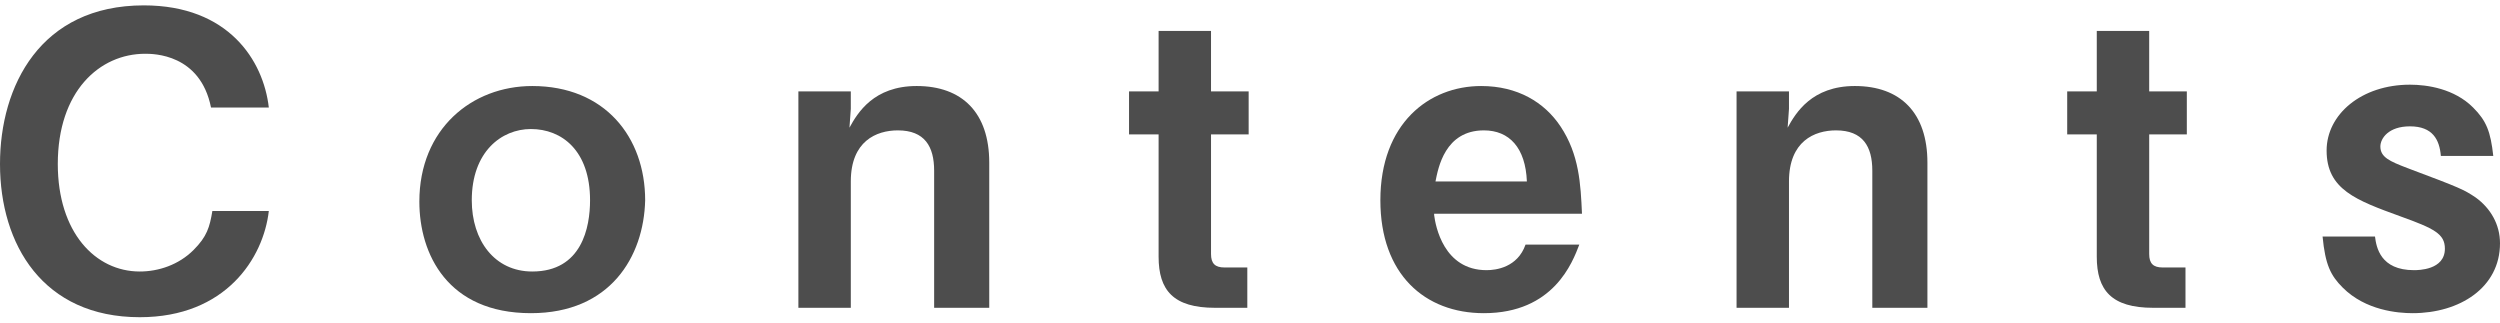 <?xml version="1.0" encoding="utf-8"?>
<!-- Generator: Adobe Illustrator 24.1.2, SVG Export Plug-In . SVG Version: 6.00 Build 0)  -->
<svg version="1.1" id="レイヤー_1" xmlns="http://www.w3.org/2000/svg" xmlns:xlink="http://www.w3.org/1999/xlink" x="0px"
	 y="0px" viewBox="0 0 186 24" style="enable-background:new 0 0 186 24;" xml:space="preserve">
<style type="text/css">
	.st0{fill:#4D4D4D;}
</style>
<g>
	<path class="st0" d="M10.4,23.6C3.2,23.6,0,18.2,0,12.2C0,6.4,3,0.4,10.7,0.4C17,0.4,19.6,4.5,20,8h-4.3c-0.8-4-4.3-4-4.9-4
		c-3.4,0-6.5,2.8-6.5,8.2c0,5.1,2.8,8,6.1,8c1.4,0,2.9-0.5,4-1.6c1-1,1.2-1.7,1.4-2.9H20C19.6,19.2,16.8,23.6,10.4,23.6z"/>
	<path class="st0" d="M39.5,23.3c-6.2,0-8.3-4.4-8.3-8.3c0-5.4,3.9-8.6,8.4-8.6c5.4,0,8.4,3.8,8.4,8.5
		C47.9,19.1,45.4,23.3,39.5,23.3z M39.5,9.6c-2.2,0-4.4,1.7-4.4,5.3c0,3,1.7,5.3,4.5,5.3c3.7,0,4.3-3.3,4.3-5.3
		C43.9,11.2,41.8,9.6,39.5,9.6z"/>
	<path class="st0" d="M69.5,22.9V12.7c0-1.8-0.7-3-2.7-3c-1.6,0-3.5,0.8-3.5,3.8v9.4h-3.9V6.8h3.9v1.3l-0.1,1.4
		c0.6-1.1,1.8-3.1,5-3.1c3.4,0,5.4,2,5.4,5.7v10.8H69.5z"/>
	<path class="st0" d="M90.1,10v8.9c0,0.7,0.3,1,1,1h1.7v3h-2.4c-3.1,0-4.2-1.3-4.2-3.8V10h-2.2V6.8h2.2V2.3h3.9v4.5h2.8V10H90.1z"/>
	<path class="st0" d="M106.7,16c0.1,0.8,0.7,4.1,3.9,4.1c0.7,0,2.3-0.2,2.9-1.9h4c-0.5,1.3-1.9,5.1-7.1,5.1c-4.4,0-7.7-2.9-7.7-8.4
		c0-5.7,3.6-8.5,7.5-8.5c2.7,0,4.7,1.2,5.9,3c1.4,2.1,1.5,4.3,1.6,6.5H106.7z M110.4,9.7c-2.9,0-3.4,2.8-3.6,3.8h6.8
		C113.5,11,112.3,9.7,110.4,9.7z"/>
	<path class="st0" d="M139.3,22.9V12.7c0-1.8-0.7-3-2.7-3c-1.6,0-3.5,0.8-3.5,3.8v9.4h-3.9V6.8h3.9v1.3l-0.1,1.4
		c0.6-1.1,1.8-3.1,5-3.1c3.4,0,5.4,2,5.4,5.7v10.8H139.3z"/>
	<path class="st0" d="M159.9,10v8.9c0,0.7,0.3,1,1,1h1.7v3h-2.4c-3.1,0-4.2-1.3-4.2-3.8V10h-2.2V6.8h2.2V2.3h3.9v4.5h2.8V10H159.9z"
		/>
	<path class="st0" d="M179.5,23.3c-1.1,0-3.5-0.2-5.2-1.9c-0.9-0.9-1.3-1.7-1.5-3.8h3.9c0.1,0.8,0.4,2.5,2.9,2.5
		c0.3,0,2.3,0,2.3-1.6c0-1.1-0.8-1.5-3.3-2.4c-3.3-1.2-5.5-2-5.5-4.9c0-2.7,2.6-4.9,6.2-4.9c1.3,0,3.3,0.3,4.7,1.7
		c1,1,1.3,1.8,1.5,3.6h-3.9c-0.1-1.2-0.6-2.2-2.3-2.2c-1.6,0-2.2,0.9-2.2,1.5c0,0.8,0.7,1.1,2,1.6c4,1.5,4.2,1.6,5.1,2.2
		c1.1,0.8,1.8,2,1.8,3.4C186,21.4,183,23.3,179.5,23.3z"/>
</g>
</svg>
